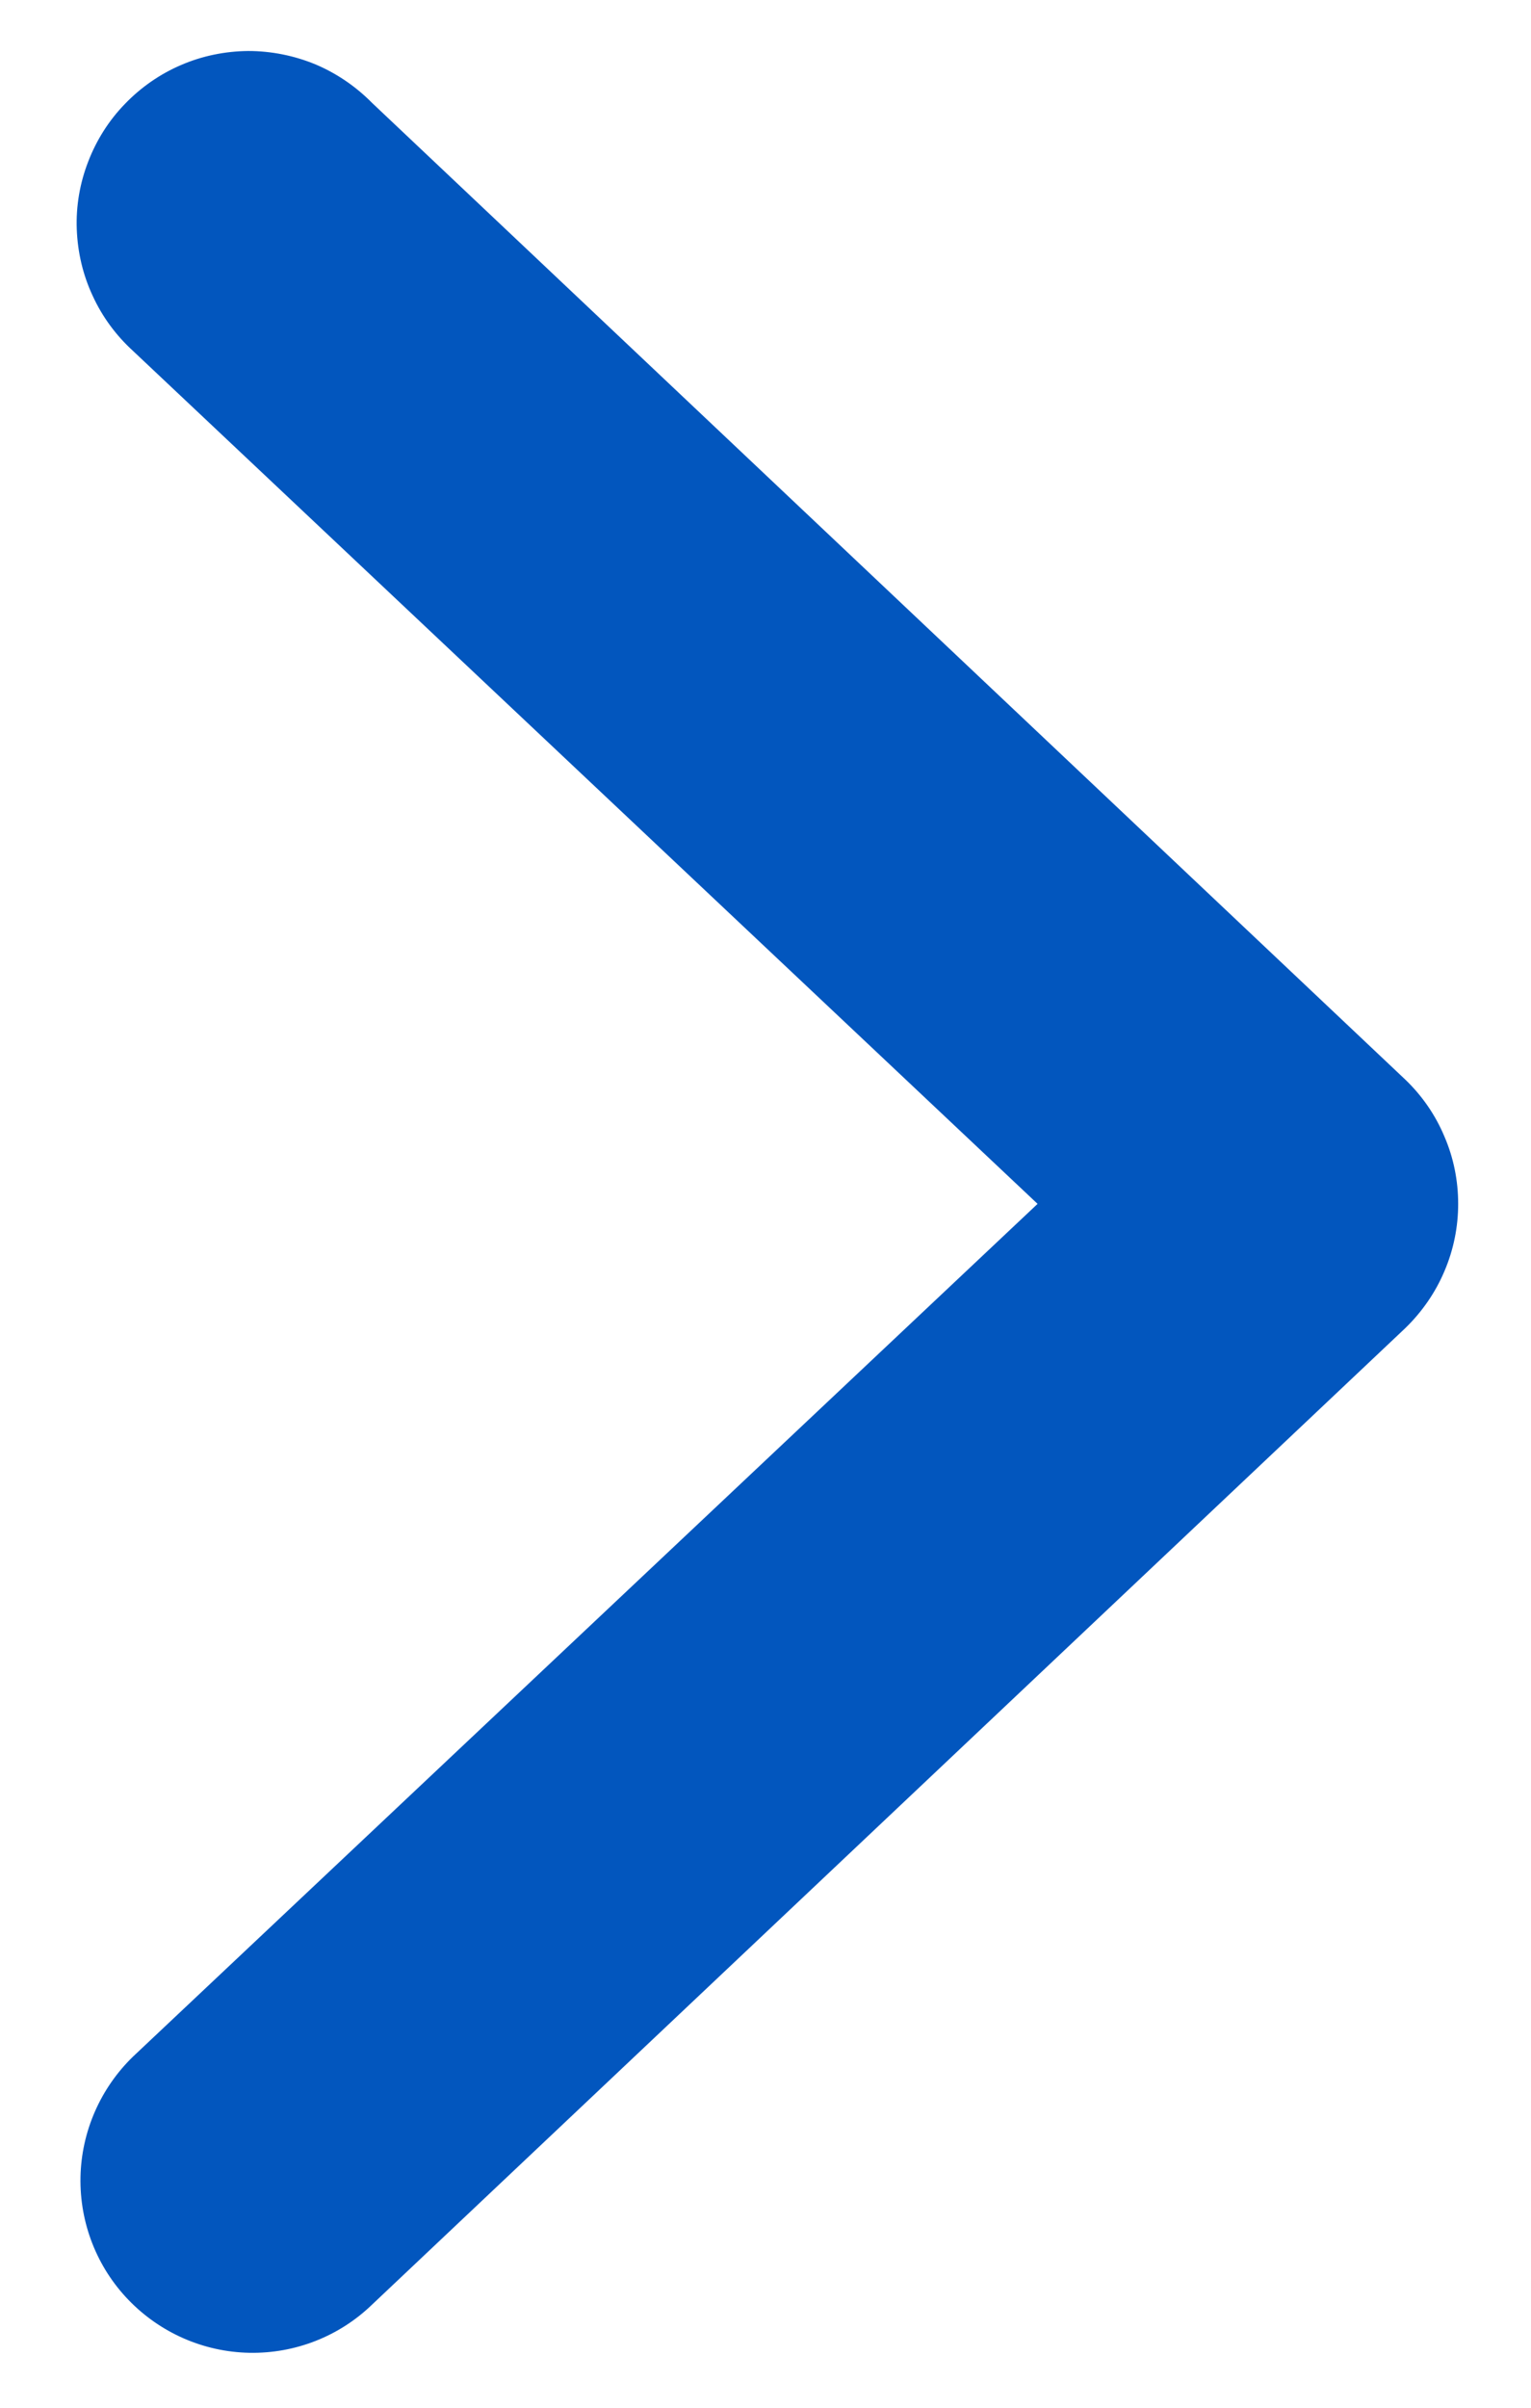 <?xml version="1.0" encoding="UTF-8"?> <svg xmlns="http://www.w3.org/2000/svg" width="7" height="11" viewBox="0 0 7 11" fill="none"><path fill-rule="evenodd" clip-rule="evenodd" d="M0.588 10.508C0.443 10.358 0.364 10.156 0.368 9.947C0.372 9.739 0.459 9.54 0.609 9.395L4.744 5.5L0.609 1.604C0.531 1.533 0.468 1.448 0.424 1.352C0.379 1.256 0.355 1.153 0.351 1.047C0.347 0.942 0.365 0.837 0.403 0.739C0.441 0.64 0.498 0.55 0.571 0.475C0.644 0.399 0.732 0.338 0.828 0.297C0.925 0.255 1.03 0.234 1.135 0.233C1.24 0.233 1.345 0.254 1.442 0.294C1.539 0.335 1.627 0.395 1.701 0.47L6.426 4.933C6.502 5.006 6.563 5.094 6.604 5.192C6.646 5.289 6.667 5.394 6.667 5.5C6.667 5.605 6.646 5.71 6.604 5.808C6.563 5.905 6.502 5.993 6.426 6.067L1.701 10.529C1.551 10.674 1.349 10.753 1.14 10.749C0.931 10.745 0.733 10.658 0.588 10.508Z" fill="#0256BE"></path></svg> 